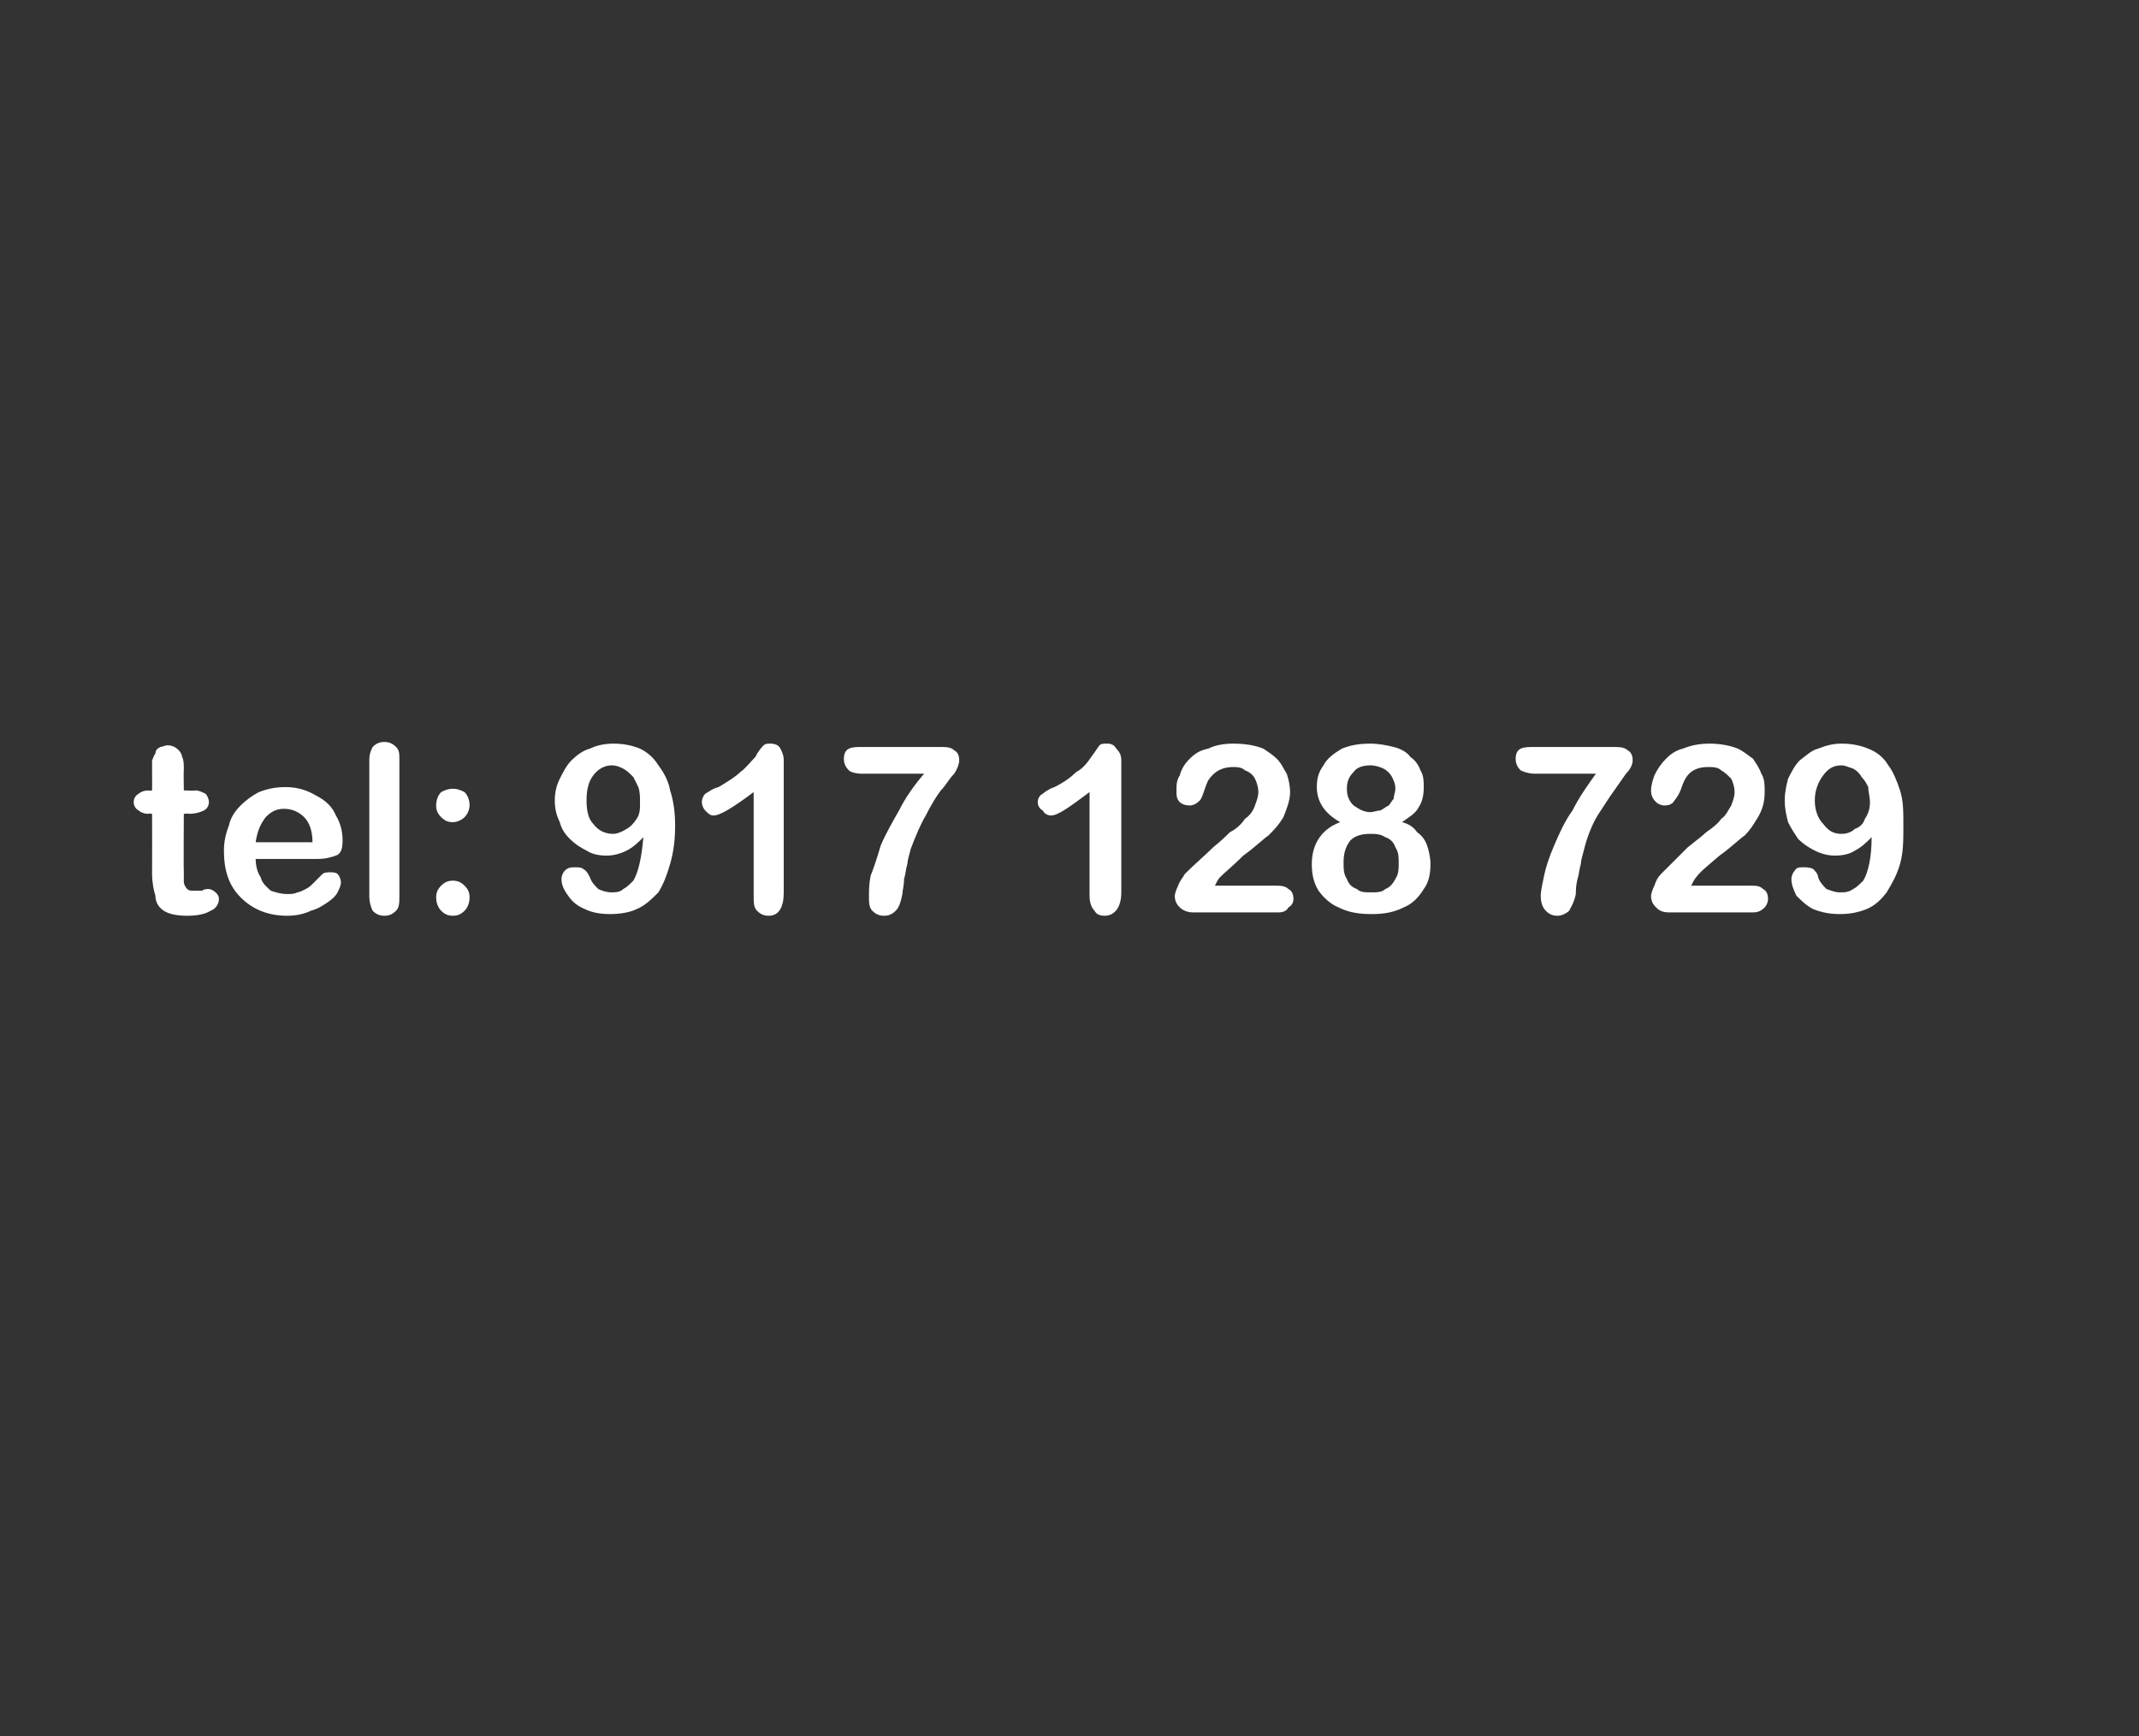 <?xml version="1.0" standalone="no"?><!DOCTYPE svg PUBLIC "-//W3C//DTD SVG 1.1//EN" "http://www.w3.org/Graphics/SVG/1.1/DTD/svg11.dtd"><svg xmlns="http://www.w3.org/2000/svg" version="1.1" width="128px" height="103.9px" viewBox="0 0 128 103.9"><rect x="0" y="0" width="128" height="103.9" fill="#333333" stroke="none"/>  <desc>tel 917 128 729</desc>  <defs/>  <g id="Polygon37697">    <path d="M 8.9 47.3 C 8.91 47.33 9.1 47.3 9.1 47.3 C 9.1 47.3 9.11 46.21 9.1 46.2 C 9.1 45.9 9.1 45.7 9.1 45.5 C 9.2 45.3 9.2 45.2 9.3 45.1 C 9.3 44.9 9.4 44.8 9.6 44.7 C 9.7 44.7 9.9 44.6 10 44.6 C 10.3 44.6 10.5 44.7 10.7 44.9 C 10.8 45 10.9 45.2 10.9 45.3 C 11 45.5 11 45.7 11 46.1 C 10.98 46.06 11 47.3 11 47.3 C 11 47.3 11.66 47.33 11.7 47.3 C 11.9 47.3 12.1 47.4 12.3 47.5 C 12.4 47.6 12.5 47.8 12.5 48 C 12.5 48.2 12.4 48.4 12.2 48.5 C 12 48.6 11.7 48.7 11.3 48.7 C 11.33 48.67 11 48.7 11 48.7 C 11 48.7 10.98 52.11 11 52.1 C 11 52.4 11 52.6 11 52.8 C 11 52.9 11.1 53.1 11.2 53.2 C 11.3 53.3 11.4 53.3 11.6 53.3 C 11.7 53.3 11.9 53.3 12.1 53.3 C 12.2 53.2 12.4 53.2 12.5 53.2 C 12.6 53.2 12.8 53.3 12.9 53.4 C 13 53.5 13.1 53.6 13.1 53.8 C 13.1 54.1 12.9 54.4 12.6 54.5 C 12.3 54.7 11.8 54.8 11.2 54.8 C 10.6 54.8 10.1 54.7 9.8 54.5 C 9.5 54.3 9.3 54 9.3 53.6 C 9.2 53.3 9.1 52.8 9.1 52.3 C 9.11 52.26 9.1 48.7 9.1 48.7 C 9.1 48.7 8.87 48.67 8.9 48.7 C 8.6 48.7 8.4 48.6 8.3 48.5 C 8.1 48.4 8 48.2 8 48 C 8 47.8 8.1 47.6 8.3 47.5 C 8.4 47.4 8.6 47.3 8.9 47.3 Z M 19 51.4 C 19 51.4 15.3 51.4 15.3 51.4 C 15.3 51.8 15.4 52.2 15.6 52.5 C 15.7 52.9 16 53.1 16.2 53.3 C 16.5 53.4 16.8 53.5 17.2 53.5 C 17.4 53.5 17.6 53.5 17.8 53.4 C 17.9 53.4 18.1 53.3 18.3 53.2 C 18.5 53.1 18.6 53 18.8 52.8 C 18.9 52.7 19.1 52.5 19.3 52.3 C 19.4 52.2 19.6 52.2 19.8 52.2 C 19.9 52.2 20.1 52.2 20.2 52.3 C 20.3 52.4 20.4 52.6 20.4 52.8 C 20.4 53 20.3 53.2 20.2 53.4 C 20.1 53.6 19.9 53.8 19.6 54 C 19.3 54.2 19 54.4 18.6 54.5 C 18.2 54.7 17.7 54.8 17.2 54.8 C 16 54.8 15.1 54.4 14.4 53.7 C 13.7 53 13.4 52.1 13.4 50.9 C 13.4 50.4 13.5 49.9 13.7 49.4 C 13.8 48.9 14.1 48.5 14.4 48.2 C 14.7 47.9 15.1 47.6 15.5 47.4 C 16 47.2 16.5 47.1 17.1 47.1 C 17.8 47.1 18.4 47.3 18.9 47.6 C 19.5 47.9 19.9 48.3 20.1 48.8 C 20.4 49.3 20.5 49.8 20.5 50.3 C 20.5 50.8 20.4 51.1 20.1 51.2 C 19.8 51.3 19.5 51.4 19 51.4 Z M 15.3 50.4 C 15.3 50.4 18.7 50.4 18.7 50.4 C 18.7 49.7 18.5 49.2 18.2 48.9 C 17.9 48.6 17.5 48.4 17 48.4 C 16.5 48.4 16.2 48.6 15.9 48.9 C 15.6 49.3 15.4 49.7 15.3 50.4 Z M 22.1 53.6 C 22.1 53.6 22.1 45.5 22.1 45.5 C 22.1 45.1 22.2 44.9 22.3 44.7 C 22.5 44.5 22.7 44.4 23 44.4 C 23.3 44.4 23.5 44.5 23.7 44.7 C 23.9 44.9 23.9 45.1 23.9 45.5 C 23.9 45.5 23.9 53.6 23.9 53.6 C 23.9 54 23.9 54.3 23.7 54.5 C 23.5 54.7 23.3 54.8 23 54.8 C 22.7 54.8 22.5 54.7 22.3 54.5 C 22.2 54.3 22.1 54 22.1 53.6 Z M 27.1 54.8 C 26.8 54.8 26.6 54.7 26.4 54.5 C 26.2 54.3 26.1 54 26.1 53.7 C 26.1 53.4 26.2 53.2 26.4 53 C 26.6 52.8 26.8 52.7 27.1 52.7 C 27.4 52.7 27.6 52.8 27.8 53 C 28 53.2 28.1 53.4 28.1 53.7 C 28.1 54 28 54.3 27.8 54.5 C 27.6 54.7 27.4 54.8 27.1 54.8 Z M 26.1 48.2 C 26.1 47.9 26.2 47.6 26.4 47.4 C 26.6 47.3 26.8 47.2 27.1 47.2 C 27.4 47.2 27.6 47.3 27.8 47.4 C 28 47.6 28.1 47.9 28.1 48.2 C 28.1 48.4 28 48.7 27.8 48.9 C 27.6 49.1 27.3 49.2 27.1 49.2 C 26.8 49.2 26.6 49.1 26.4 48.9 C 26.2 48.7 26.1 48.5 26.1 48.2 Z M 37.9 52.7 C 38.2 52.2 38.4 51.3 38.5 50.1 C 38.2 50.4 37.9 50.7 37.5 50.9 C 37.1 51.1 36.7 51.2 36.3 51.2 C 35.8 51.2 35.4 51.1 35.1 50.9 C 34.7 50.7 34.4 50.5 34.1 50.2 C 33.8 49.9 33.6 49.6 33.5 49.2 C 33.3 48.8 33.2 48.4 33.2 47.9 C 33.2 47.4 33.3 47 33.5 46.6 C 33.7 46.2 33.9 45.8 34.2 45.5 C 34.5 45.2 34.9 44.9 35.3 44.8 C 35.7 44.6 36.2 44.5 36.7 44.5 C 37.3 44.5 37.8 44.6 38.3 44.8 C 38.7 45 39.1 45.3 39.4 45.8 C 39.7 46.2 40 46.7 40.1 47.3 C 40.3 47.9 40.4 48.6 40.4 49.4 C 40.4 50.3 40.3 51 40.1 51.7 C 39.9 52.4 39.7 52.9 39.4 53.4 C 39 53.8 38.6 54.2 38.1 54.4 C 37.7 54.6 37.1 54.7 36.5 54.7 C 35.9 54.7 35.4 54.6 35 54.4 C 34.5 54.2 34.2 53.9 34 53.6 C 33.7 53.2 33.6 52.9 33.6 52.6 C 33.6 52.4 33.7 52.2 33.8 52.1 C 34 51.9 34.2 51.9 34.4 51.9 C 34.6 51.9 34.8 51.9 34.9 52 C 35.1 52.1 35.2 52.3 35.3 52.5 C 35.4 52.8 35.6 53 35.8 53.2 C 36 53.3 36.3 53.4 36.6 53.4 C 36.8 53.4 37.1 53.4 37.3 53.2 C 37.5 53.1 37.7 52.9 37.9 52.7 C 37.9 52.7 37.9 52.7 37.9 52.7 Z M 38.3 48 C 38.3 47.7 38.3 47.4 38.2 47.1 C 38.1 46.9 38 46.7 37.9 46.5 C 37.7 46.3 37.5 46.1 37.3 46 C 37.1 45.9 36.9 45.8 36.6 45.8 C 36.2 45.8 35.8 46 35.5 46.4 C 35.2 46.8 35.1 47.3 35.1 47.9 C 35.1 48.5 35.2 49 35.5 49.3 C 35.8 49.7 36.2 49.9 36.7 49.9 C 36.9 49.9 37.2 49.8 37.5 49.6 C 37.7 49.5 37.9 49.3 38.1 49 C 38.3 48.7 38.3 48.4 38.3 48 Z M 45.1 53.6 C 45.1 53.6 45.1 47.4 45.1 47.4 C 43.9 48.3 43.1 48.8 42.7 48.8 C 42.5 48.8 42.4 48.7 42.2 48.5 C 42.1 48.4 42 48.2 42 48 C 42 47.8 42.1 47.6 42.2 47.5 C 42.4 47.4 42.6 47.2 43 47.1 C 43.5 46.8 44 46.5 44.3 46.2 C 44.6 46 44.9 45.6 45.2 45.3 C 45.4 44.9 45.6 44.7 45.7 44.6 C 45.8 44.5 45.9 44.5 46.1 44.5 C 46.4 44.5 46.6 44.6 46.7 44.8 C 46.8 45 46.9 45.2 46.9 45.5 C 46.9 45.5 46.9 53.4 46.9 53.4 C 46.9 54.3 46.6 54.8 46 54.8 C 45.7 54.8 45.5 54.7 45.3 54.5 C 45.1 54.3 45.1 54 45.1 53.6 Z M 51.6 44.7 C 51.6 44.7 56.2 44.7 56.2 44.7 C 56.6 44.7 56.9 44.7 57.1 44.9 C 57.3 45 57.4 45.2 57.4 45.5 C 57.4 45.7 57.3 46 57.1 46.3 C 56.8 46.6 56.6 47 56.3 47.3 C 56 47.7 55.7 48.2 55.4 48.8 C 55.1 49.3 54.8 50 54.5 50.8 C 54.4 51.2 54.3 51.5 54.3 51.7 C 54.2 52 54.2 52.3 54.1 52.6 C 54.1 53 54 53.3 54 53.5 C 53.9 54 53.8 54.3 53.6 54.5 C 53.4 54.7 53.2 54.8 52.9 54.8 C 52.6 54.8 52.4 54.7 52.2 54.5 C 52 54.3 52 54 52 53.6 C 52 53.3 52 52.9 52.1 52.4 C 52.3 51.9 52.5 51.3 52.7 50.6 C 53 49.9 53.4 49.2 53.8 48.5 C 54.2 47.7 54.7 47 55.3 46.3 C 55.3 46.3 51.6 46.3 51.6 46.3 C 51.2 46.3 50.9 46.2 50.8 46.1 C 50.6 45.9 50.5 45.7 50.5 45.4 C 50.5 45.1 50.6 44.9 50.8 44.8 C 51 44.7 51.3 44.7 51.6 44.7 Z M 65.2 53.6 C 65.2 53.6 65.2 47.4 65.2 47.4 C 64 48.3 63.3 48.8 62.9 48.8 C 62.7 48.8 62.5 48.7 62.4 48.5 C 62.2 48.4 62.1 48.2 62.1 48 C 62.1 47.8 62.2 47.6 62.4 47.5 C 62.5 47.4 62.8 47.2 63.1 47.1 C 63.7 46.8 64.1 46.5 64.4 46.2 C 64.8 46 65.1 45.6 65.3 45.3 C 65.6 44.9 65.7 44.7 65.8 44.6 C 65.9 44.5 66 44.5 66.3 44.5 C 66.5 44.5 66.7 44.6 66.8 44.8 C 67 45 67.1 45.2 67.1 45.5 C 67.1 45.5 67.1 53.4 67.1 53.4 C 67.1 54.3 66.7 54.8 66.1 54.8 C 65.8 54.8 65.6 54.7 65.5 54.5 C 65.3 54.3 65.2 54 65.2 53.6 Z M 73 52.5 C 72.9 52.6 72.8 52.8 72.7 53 C 72.7 53 76.3 53 76.3 53 C 76.6 53 76.9 53 77.1 53.2 C 77.3 53.3 77.4 53.5 77.4 53.8 C 77.4 54 77.3 54.2 77.1 54.3 C 77 54.5 76.8 54.6 76.5 54.6 C 76.5 54.6 71.4 54.6 71.4 54.6 C 71.1 54.6 70.8 54.5 70.6 54.3 C 70.4 54.1 70.3 53.9 70.3 53.6 C 70.3 53.5 70.4 53.2 70.5 53 C 70.6 52.7 70.8 52.5 70.9 52.3 C 71.5 51.7 72.1 51.2 72.6 50.7 C 73.1 50.3 73.4 50 73.6 49.8 C 74 49.6 74.3 49.3 74.5 49 C 74.8 48.8 75 48.5 75.1 48.2 C 75.2 47.9 75.3 47.7 75.3 47.4 C 75.3 47.1 75.2 46.8 75.1 46.6 C 75 46.4 74.8 46.2 74.5 46.1 C 74.3 45.9 74 45.9 73.8 45.9 C 73.2 45.9 72.7 46.1 72.3 46.7 C 72.3 46.7 72.2 46.9 72.1 47.2 C 72 47.5 71.9 47.8 71.8 47.9 C 71.6 48.1 71.4 48.2 71.2 48.2 C 70.9 48.2 70.7 48.1 70.6 48 C 70.4 47.8 70.4 47.6 70.4 47.3 C 70.4 47 70.4 46.7 70.6 46.4 C 70.7 46 70.9 45.7 71.2 45.4 C 71.5 45.1 71.8 44.9 72.3 44.8 C 72.7 44.6 73.2 44.5 73.8 44.5 C 74.5 44.5 75.1 44.6 75.6 44.8 C 75.9 45 76.2 45.2 76.4 45.4 C 76.7 45.7 76.8 46 77 46.3 C 77.1 46.6 77.2 47 77.2 47.4 C 77.2 47.9 77 48.4 76.8 48.9 C 76.5 49.4 76.2 49.7 75.9 50 C 75.6 50.2 75.1 50.7 74.4 51.2 C 73.8 51.8 73.3 52.2 73 52.5 C 73 52.5 73 52.5 73 52.5 Z M 80.2 49.2 C 79.3 48.7 78.8 48 78.8 47.1 C 78.8 46.6 78.9 46.2 79.2 45.8 C 79.4 45.4 79.8 45.1 80.3 44.8 C 80.8 44.6 81.3 44.5 82 44.5 C 82.5 44.5 83 44.6 83.4 44.7 C 83.8 44.8 84.2 45 84.4 45.3 C 84.7 45.5 84.9 45.8 85 46.1 C 85.2 46.4 85.2 46.8 85.2 47.1 C 85.2 47.6 85.1 48 84.9 48.3 C 84.7 48.7 84.3 48.9 83.9 49.2 C 84.3 49.3 84.6 49.5 84.8 49.8 C 85.1 50 85.3 50.3 85.4 50.6 C 85.5 50.9 85.6 51.3 85.6 51.7 C 85.6 52.3 85.5 52.8 85.2 53.2 C 84.9 53.7 84.5 54.1 84 54.3 C 83.4 54.6 82.8 54.7 82.1 54.7 C 81.3 54.7 80.7 54.6 80.1 54.3 C 79.6 54.1 79.2 53.7 78.9 53.3 C 78.6 52.8 78.5 52.3 78.5 51.7 C 78.5 50.5 79.1 49.6 80.2 49.2 C 80.2 49.2 80.2 49.2 80.2 49.2 Z M 83.7 51.6 C 83.7 51.3 83.7 51 83.5 50.7 C 83.4 50.4 83.2 50.2 82.9 50.1 C 82.6 49.9 82.3 49.9 82 49.9 C 81.5 49.9 81.1 50 80.8 50.3 C 80.5 50.7 80.4 51.1 80.4 51.6 C 80.4 52 80.4 52.3 80.6 52.6 C 80.7 52.9 80.9 53.1 81.2 53.2 C 81.4 53.4 81.7 53.4 82 53.4 C 82.4 53.4 82.7 53.4 82.9 53.2 C 83.2 53.1 83.4 52.8 83.5 52.6 C 83.7 52.3 83.7 52 83.7 51.6 Z M 82 45.8 C 81.6 45.8 81.2 45.9 81 46.2 C 80.7 46.5 80.6 46.8 80.6 47.2 C 80.6 47.6 80.7 47.9 81 48.2 C 81.3 48.4 81.6 48.6 82 48.6 C 82.2 48.6 82.4 48.5 82.6 48.5 C 82.8 48.4 82.9 48.3 83.1 48.2 C 83.2 48.1 83.3 47.9 83.4 47.8 C 83.4 47.6 83.5 47.4 83.5 47.2 C 83.5 46.9 83.4 46.7 83.3 46.5 C 83.2 46.3 83 46.1 82.8 46 C 82.6 45.9 82.3 45.8 82 45.8 Z M 91.9 44.7 C 91.9 44.7 96.4 44.7 96.4 44.7 C 96.9 44.7 97.2 44.7 97.4 44.9 C 97.6 45 97.7 45.2 97.7 45.5 C 97.7 45.7 97.6 46 97.3 46.3 C 97.1 46.6 96.8 47 96.6 47.3 C 96.3 47.7 96 48.2 95.6 48.8 C 95.3 49.3 95 50 94.8 50.8 C 94.7 51.2 94.6 51.5 94.6 51.7 C 94.5 52 94.5 52.3 94.4 52.6 C 94.3 53 94.3 53.3 94.3 53.5 C 94.2 54 94 54.3 93.9 54.5 C 93.7 54.7 93.4 54.8 93.2 54.8 C 92.9 54.8 92.7 54.7 92.5 54.5 C 92.3 54.3 92.2 54 92.2 53.6 C 92.2 53.3 92.3 52.9 92.4 52.4 C 92.5 51.9 92.7 51.3 93 50.6 C 93.3 49.9 93.6 49.2 94.1 48.5 C 94.5 47.7 95 47 95.5 46.3 C 95.5 46.3 91.9 46.3 91.9 46.3 C 91.5 46.3 91.2 46.2 91 46.1 C 90.8 45.9 90.7 45.7 90.7 45.4 C 90.7 45.1 90.8 44.9 91 44.8 C 91.2 44.7 91.5 44.7 91.9 44.7 Z M 101.5 52.5 C 101.4 52.6 101.3 52.8 101.2 53 C 101.2 53 104.7 53 104.7 53 C 105.1 53 105.3 53 105.5 53.2 C 105.7 53.3 105.8 53.5 105.8 53.8 C 105.8 54 105.7 54.2 105.6 54.3 C 105.4 54.5 105.2 54.6 104.9 54.6 C 104.9 54.6 99.9 54.6 99.9 54.6 C 99.5 54.6 99.3 54.5 99.1 54.3 C 98.9 54.1 98.8 53.9 98.8 53.6 C 98.8 53.5 98.9 53.2 99 53 C 99.1 52.7 99.2 52.5 99.4 52.3 C 100 51.7 100.5 51.2 101 50.7 C 101.5 50.3 101.9 50 102.1 49.8 C 102.4 49.6 102.8 49.3 103 49 C 103.3 48.8 103.4 48.5 103.6 48.2 C 103.7 47.9 103.8 47.7 103.8 47.4 C 103.8 47.1 103.7 46.8 103.6 46.6 C 103.4 46.4 103.2 46.2 103 46.1 C 102.8 45.9 102.5 45.9 102.2 45.9 C 101.6 45.9 101.1 46.1 100.8 46.7 C 100.8 46.7 100.7 46.9 100.6 47.2 C 100.5 47.5 100.3 47.8 100.2 47.9 C 100.1 48.1 99.9 48.2 99.6 48.2 C 99.4 48.2 99.2 48.1 99.1 48 C 98.9 47.8 98.8 47.6 98.8 47.3 C 98.8 47 98.9 46.7 99 46.4 C 99.2 46 99.4 45.7 99.7 45.4 C 100 45.1 100.3 44.9 100.7 44.8 C 101.2 44.6 101.7 44.5 102.3 44.5 C 102.9 44.5 103.5 44.6 104 44.8 C 104.4 45 104.6 45.2 104.9 45.4 C 105.1 45.7 105.3 46 105.4 46.3 C 105.6 46.6 105.6 47 105.6 47.4 C 105.6 47.9 105.5 48.4 105.2 48.9 C 104.9 49.4 104.7 49.7 104.4 50 C 104.1 50.2 103.6 50.7 102.9 51.2 C 102.2 51.8 101.7 52.2 101.5 52.5 C 101.5 52.5 101.5 52.5 101.5 52.5 Z M 111.5 52.7 C 111.8 52.2 112 51.3 112 50.1 C 111.7 50.4 111.4 50.7 111 50.9 C 110.7 51.1 110.3 51.2 109.8 51.2 C 109.4 51.2 109 51.1 108.6 50.9 C 108.2 50.7 107.9 50.5 107.6 50.2 C 107.4 49.9 107.2 49.6 107 49.2 C 106.9 48.8 106.8 48.4 106.8 47.9 C 106.8 47.4 106.9 47 107 46.6 C 107.2 46.2 107.4 45.8 107.7 45.5 C 108.1 45.2 108.4 44.9 108.8 44.8 C 109.3 44.6 109.7 44.5 110.2 44.5 C 110.8 44.5 111.3 44.6 111.8 44.8 C 112.3 45 112.7 45.3 113 45.8 C 113.3 46.2 113.5 46.7 113.7 47.3 C 113.9 47.9 113.9 48.6 113.9 49.4 C 113.9 50.3 113.9 51 113.7 51.7 C 113.5 52.4 113.2 52.9 112.9 53.4 C 112.6 53.8 112.2 54.2 111.7 54.4 C 111.2 54.6 110.7 54.7 110.1 54.7 C 109.5 54.7 109 54.6 108.5 54.4 C 108.1 54.2 107.8 53.9 107.5 53.6 C 107.3 53.2 107.2 52.9 107.2 52.6 C 107.2 52.4 107.3 52.2 107.4 52.1 C 107.5 51.9 107.7 51.9 107.9 51.9 C 108.1 51.9 108.3 51.9 108.5 52 C 108.6 52.1 108.8 52.3 108.8 52.5 C 108.9 52.8 109.1 53 109.3 53.2 C 109.6 53.3 109.8 53.4 110.1 53.4 C 110.4 53.4 110.6 53.4 110.9 53.2 C 111.1 53.1 111.3 52.9 111.5 52.7 C 111.5 52.7 111.5 52.7 111.5 52.7 Z M 111.9 48 C 111.9 47.7 111.8 47.4 111.8 47.1 C 111.7 46.9 111.6 46.7 111.4 46.5 C 111.3 46.3 111.1 46.1 110.9 46 C 110.6 45.9 110.4 45.8 110.2 45.8 C 109.7 45.8 109.4 46 109.1 46.4 C 108.8 46.8 108.6 47.3 108.6 47.9 C 108.6 48.5 108.8 49 109.1 49.3 C 109.4 49.7 109.7 49.9 110.2 49.9 C 110.5 49.9 110.8 49.8 111 49.6 C 111.3 49.5 111.5 49.3 111.6 49 C 111.8 48.7 111.9 48.4 111.9 48 Z " stroke="none" fill="#fff"/>  </g></svg>